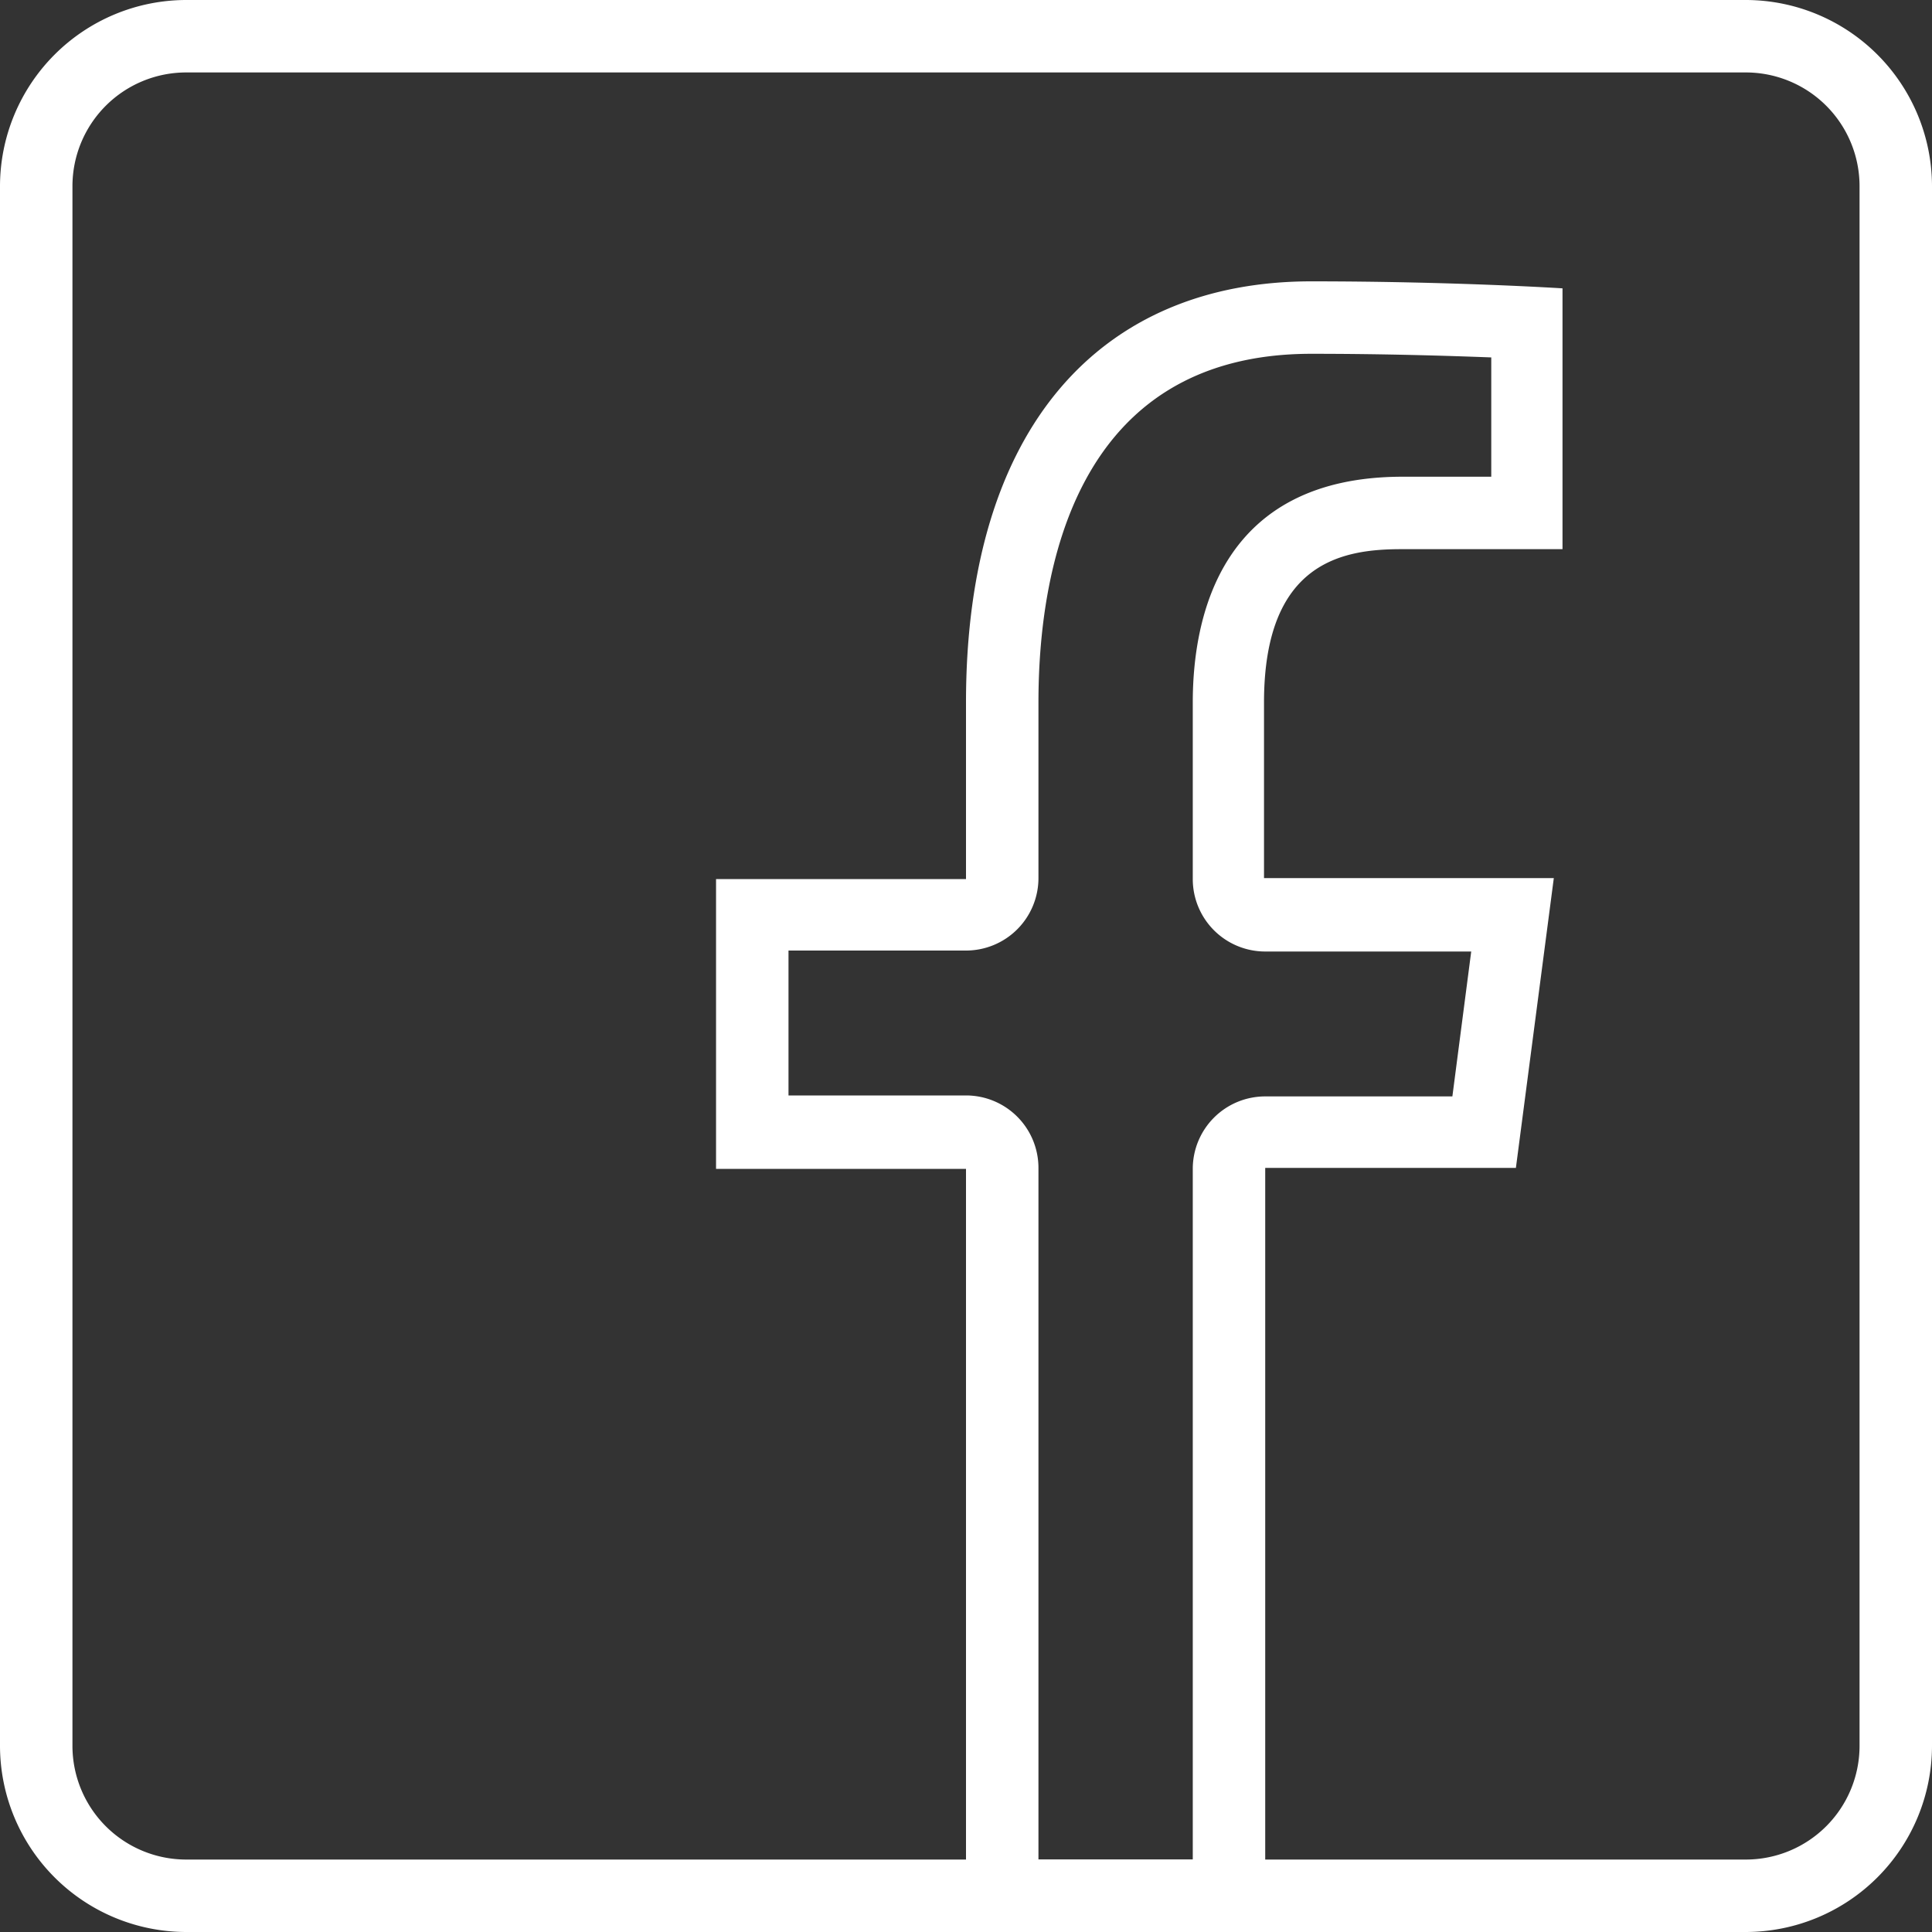 <?xml version="1.0"?>
<svg xmlns="http://www.w3.org/2000/svg" viewBox="0 0 80 80" width="40" height="40"><rect x="0" y="0" width="80" height="80" fill="#333333" stroke="none"/><defs><style>.cls-1{fill:#fff;}</style></defs><title>facebook</title><g id="Ebene_2" data-name="Ebene 2"><g id="Ebene_1-2" data-name="Ebene 1"><path class="cls-1" d="M72.29,3A4.71,4.71,0,0,1,77,7.71V72.29A4.71,4.71,0,0,1,72.29,77H7.71A4.71,4.71,0,0,1,3,72.29V7.71A4.71,4.71,0,0,1,7.71,3H72.29m0-3H7.71A7.72,7.72,0,0,0,0,7.71V72.29A7.72,7.72,0,0,0,7.71,80H72.29A7.72,7.72,0,0,0,80,72.29V7.71A7.72,7.72,0,0,0,72.29,0Z"/><path class="cls-1" d="M54.32,14.65c3,0,5.59.08,7.43.15v4.94H58.08c-7.57,0-8.69,5.86-8.69,9.35V36.4a3,3,0,0,0,3,3h8.53l-.78,6H52.39a3,3,0,0,0-3,3V77H43V48.36a3,3,0,0,0-3-3H32.65v-6H40a3,3,0,0,0,3-3V29.09c0-5.39,1.47-14.44,11.3-14.44m0-3c-8.68,0-14.3,6-14.3,17.44V36.4H29.65v12H40V80H52.39V48.36H62.77l1.57-12h-12V29.09c0-5.85,3.29-6.35,5.69-6.35h6.67V11.94s-4.49-.29-10.43-.29Z"/></g></g></svg>
